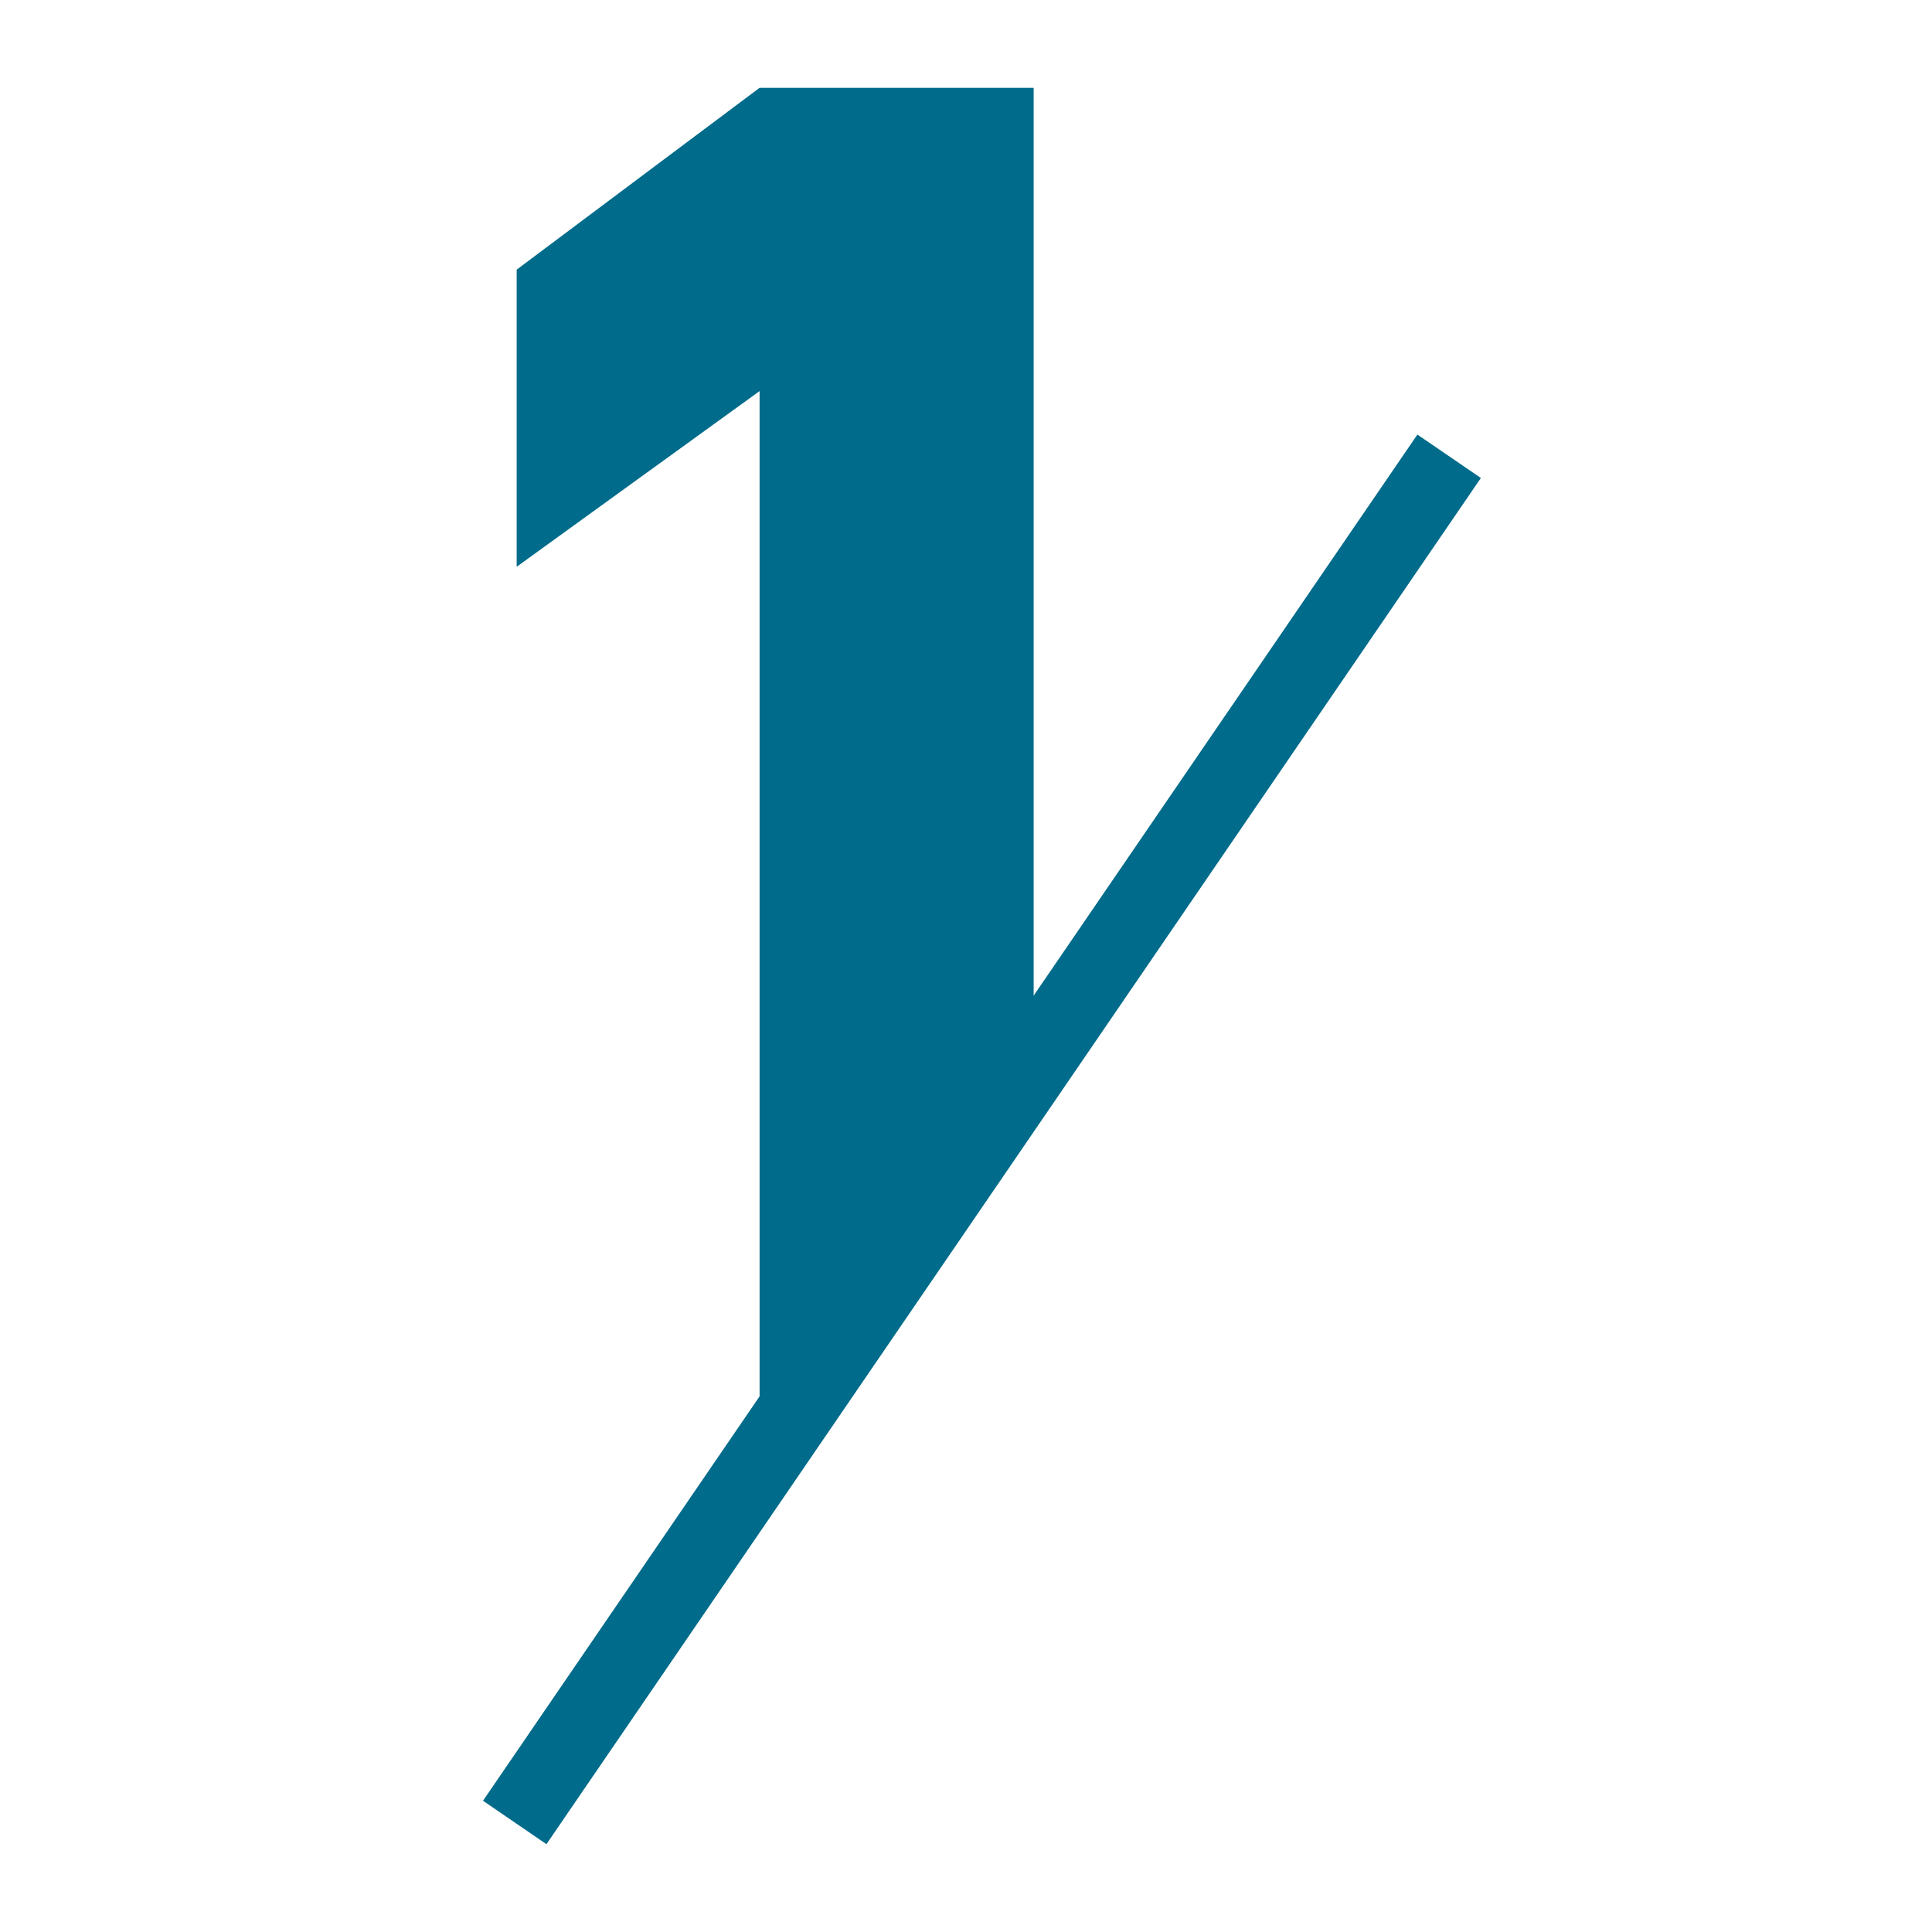 <svg width="44" height="44" viewBox="0 0 44 44" fill="none" xmlns="http://www.w3.org/2000/svg">
<path d="M17.299 33.506L23.541 24.376V2H17.299L11.767 6.141V12.908L17.299 8.907V33.506Z" fill="#006B8A"/>
<path d="M32.28 9.897L11 41.011L12.445 42L33.726 10.886L32.28 9.897Z" fill="#006B8A"/>
</svg>
